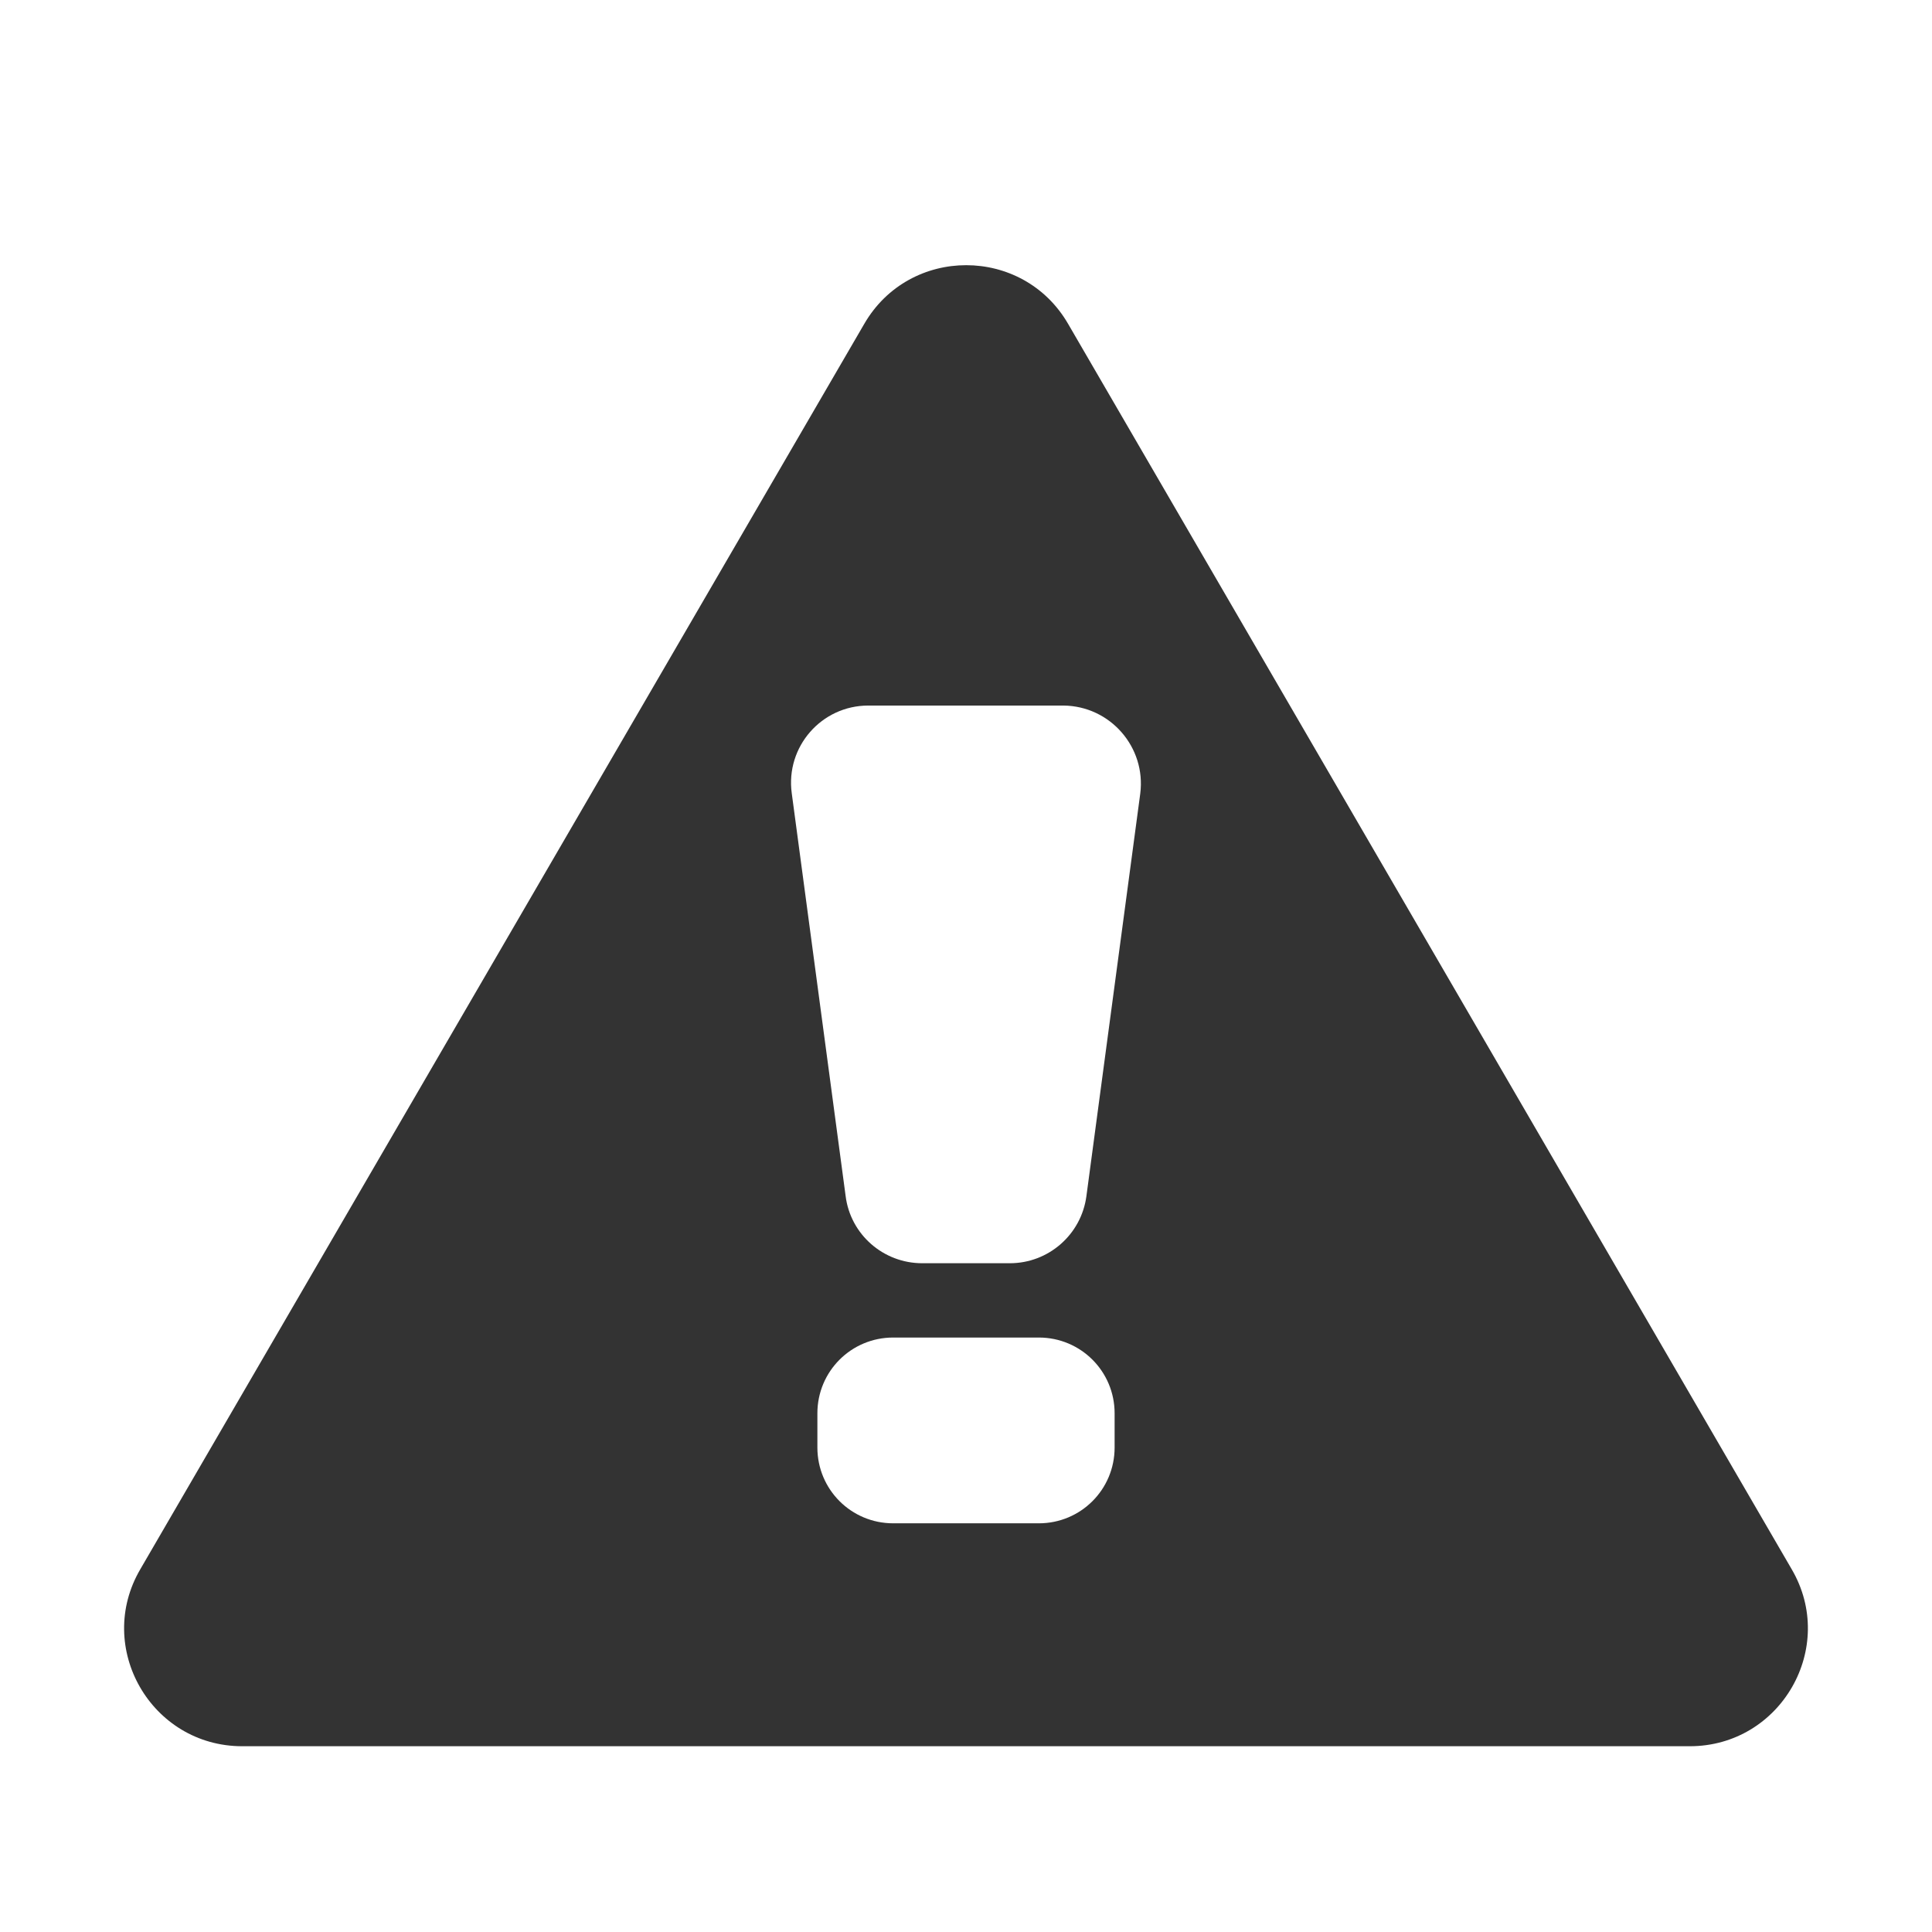 <?xml version="1.0" encoding="utf-8"?>
<!-- Generator: Adobe Illustrator 24.0.2, SVG Export Plug-In . SVG Version: 6.00 Build 0)  -->
<svg version="1.1" id="Ebene_1" xmlns="http://www.w3.org/2000/svg" xmlns:xlink="http://www.w3.org/1999/xlink" x="0px" y="0px"
	 viewBox="0 0 52 52" style="enable-background:new 0 0 52 52;" xml:space="preserve">
<style type="text/css">
	.st0{fill:#333333;}
</style>
<path class="st0" d="M48.22,42.23L28.75,8.72c-1.22-2.11-4.27-2.11-5.49,0L3.78,42.23C2.54,44.34,4.07,47,6.52,47h38.96
	C47.93,47,49.46,44.34,48.22,42.23z M30,38.96c0,1.13-0.91,2.04-2.04,2.04h-3.92C22.91,41,22,40.09,22,38.96v-0.92
	c0-1.13,0.91-2.04,2.04-2.04h3.92c1.13,0,2.04,0.91,2.04,2.04V38.96z M30.69,21.36l-1.45,10.84C29.1,33.23,28.22,34,27.18,34h-2.36
	c-1.04,0-1.93-0.77-2.06-1.81l-1.45-10.84c-0.17-1.25,0.8-2.36,2.06-2.36h5.25C29.88,19,30.85,20.11,30.69,21.36z"/>
</svg>
